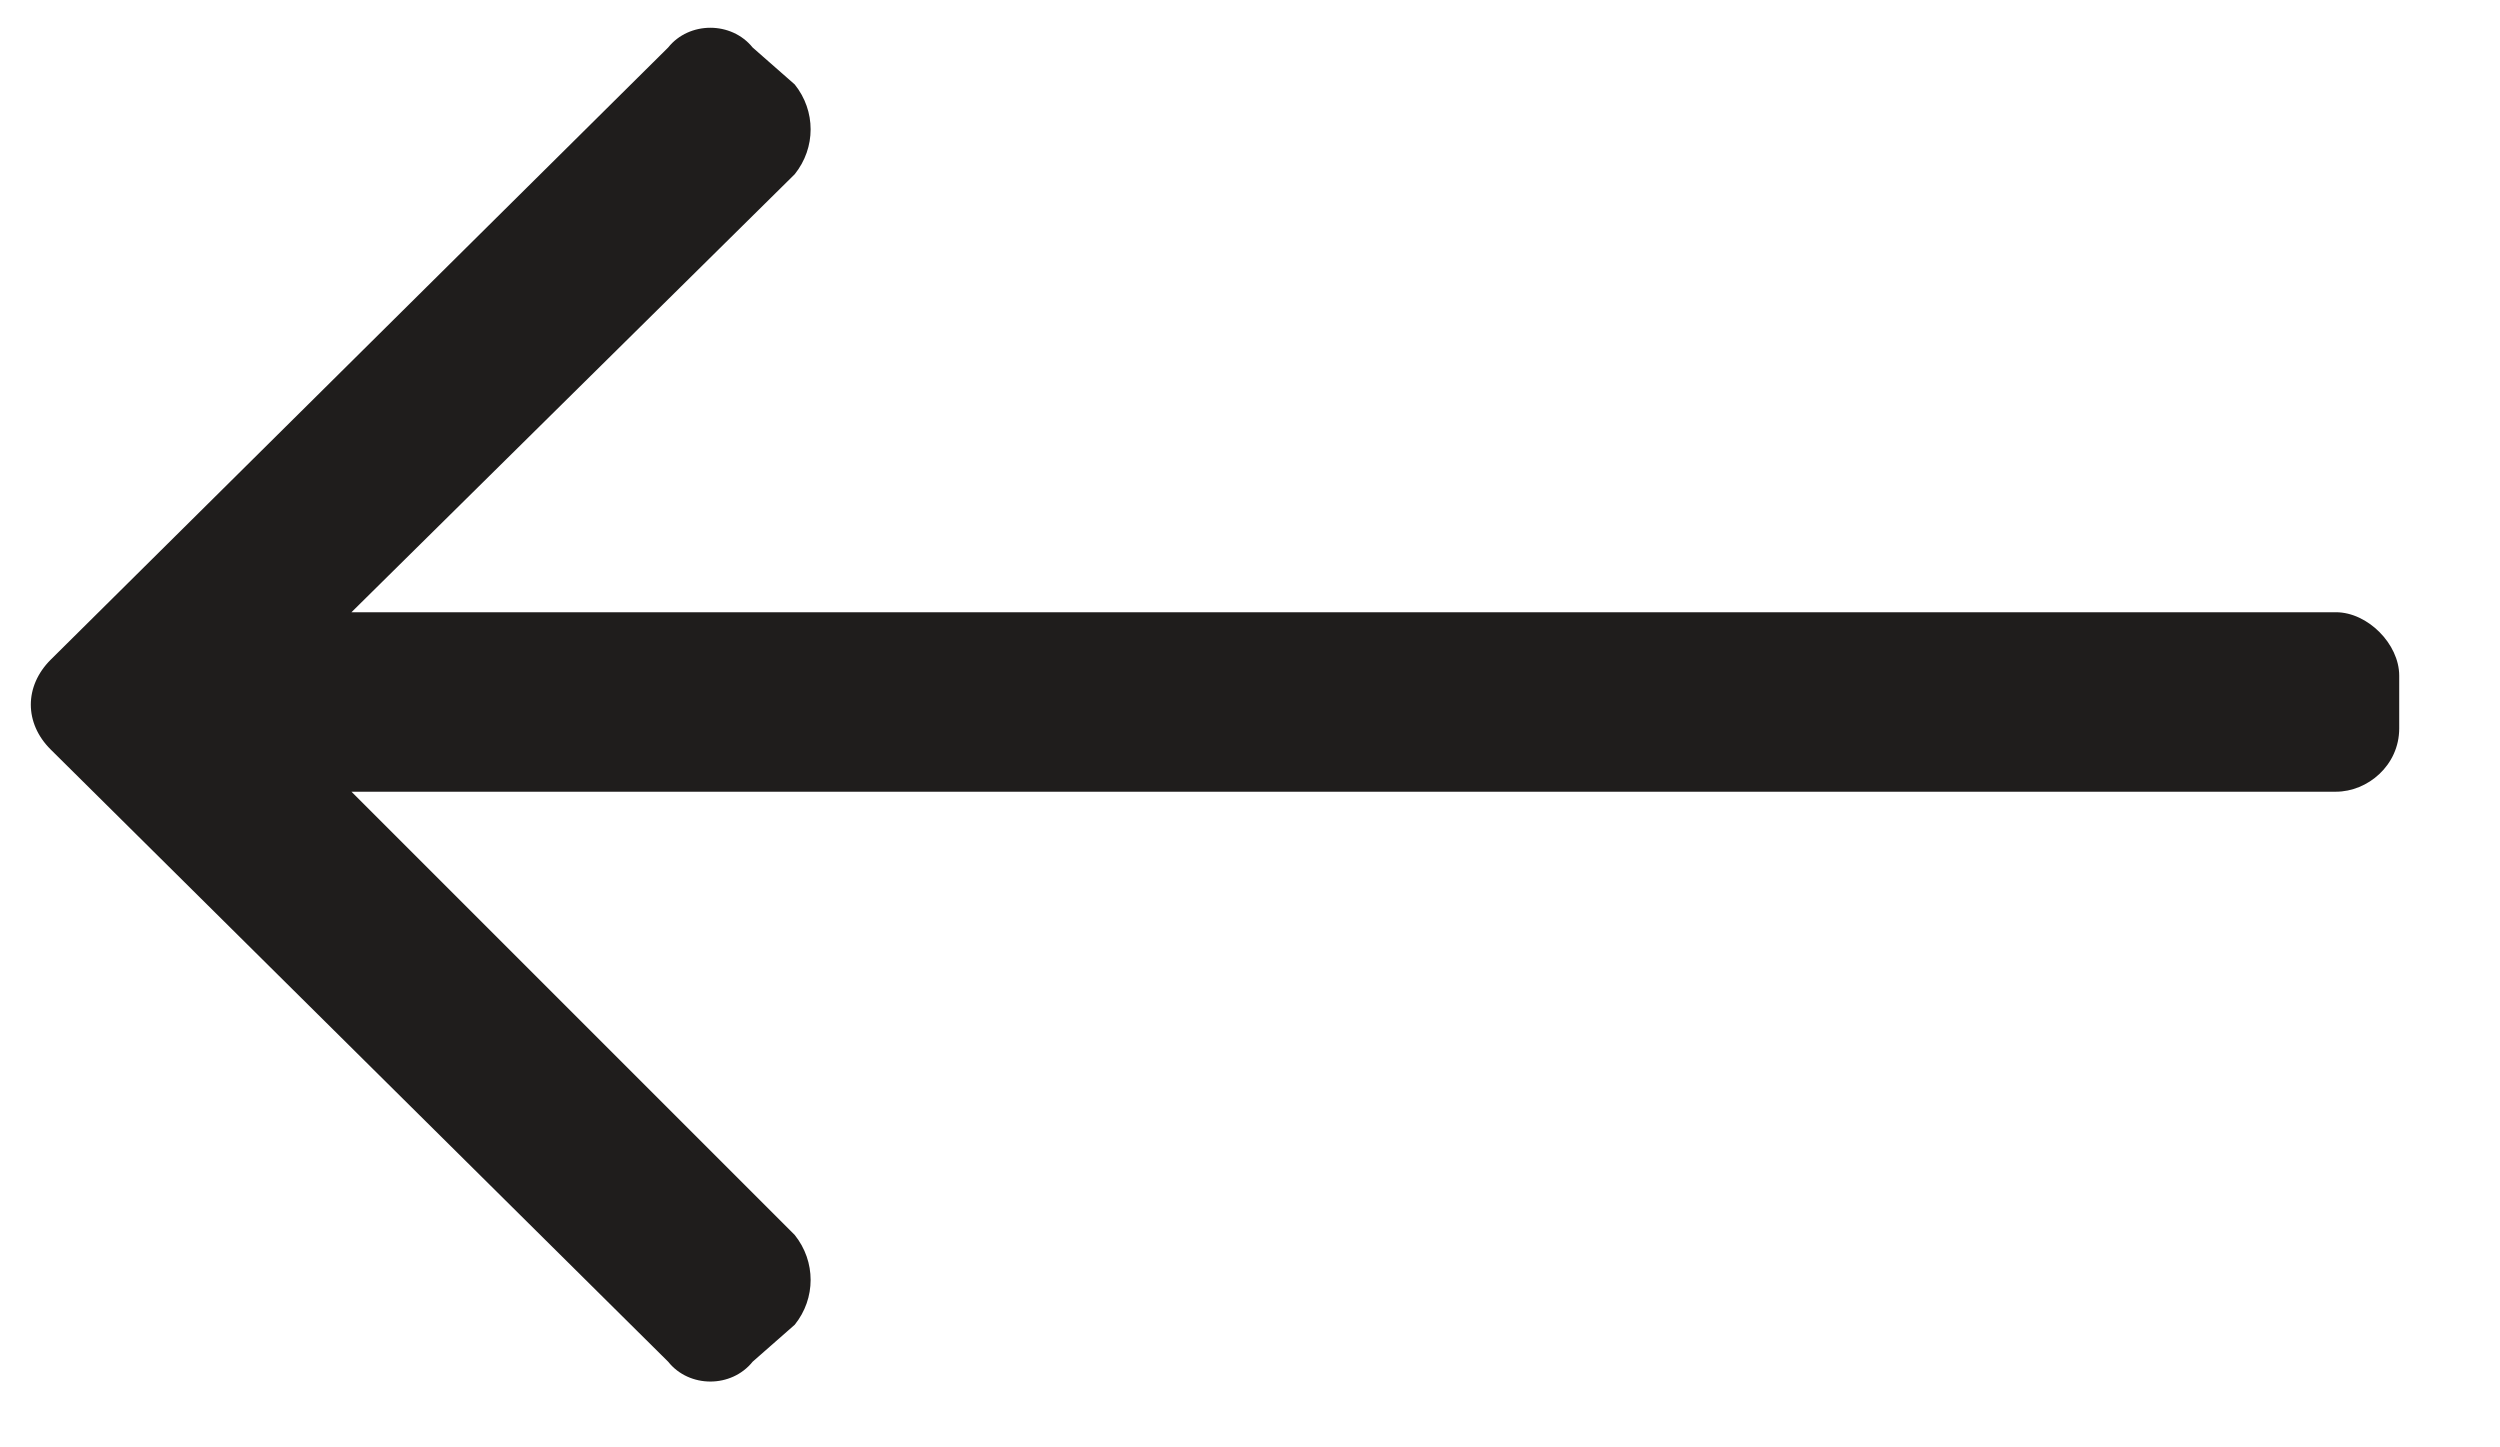 <svg width="19" height="11" viewBox="0 0 19 11" fill="none" xmlns="http://www.w3.org/2000/svg">
<g id="Arrows">
<path id="long-arrow-left" d="M5.72 10.349L6.04 10.068C6.201 9.868 6.201 9.587 6.04 9.386L2.671 6.017H17.753C17.994 6.017 18.234 5.817 18.234 5.536V5.135C18.234 4.894 17.994 4.653 17.753 4.653H2.671L6.04 1.324C6.201 1.123 6.201 0.843 6.04 0.642L5.72 0.361C5.559 0.161 5.238 0.161 5.078 0.361L0.385 5.014C0.184 5.215 0.184 5.496 0.385 5.696L5.078 10.349C5.238 10.55 5.559 10.55 5.72 10.349Z" fill="#1F1D1C"/>
</g>
</svg>
